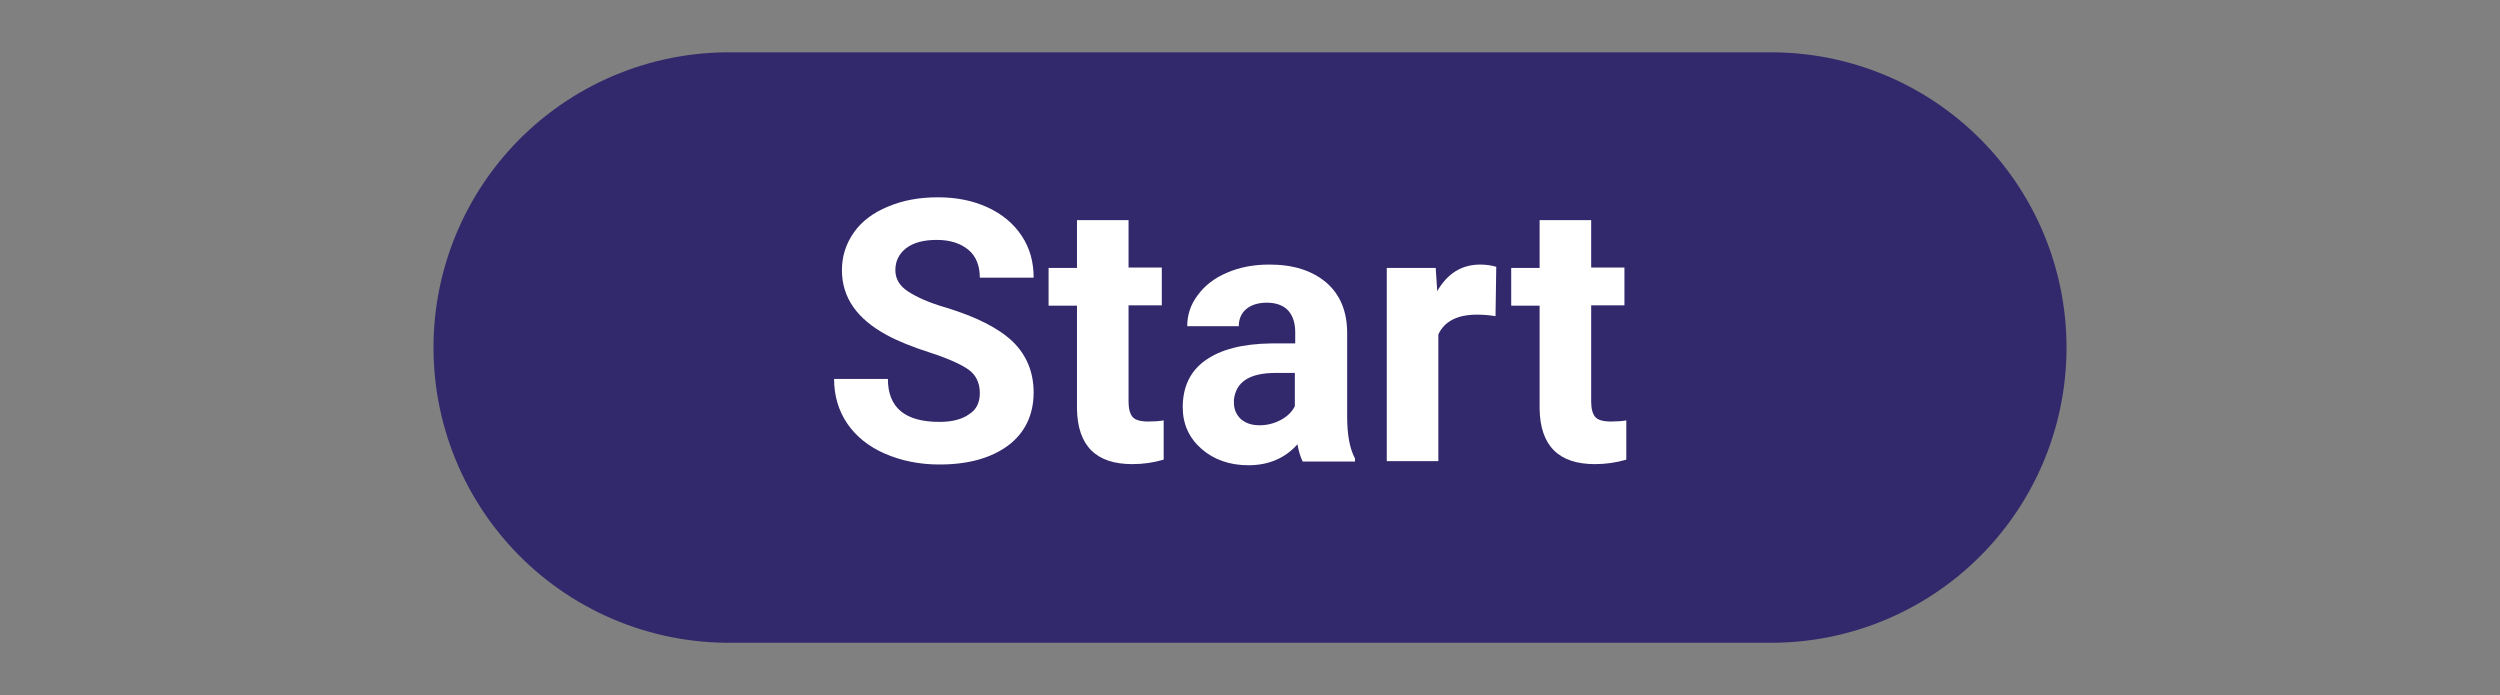 <?xml version="1.0" encoding="utf-8"?>
<!-- Generator: Adobe Illustrator 25.3.1, SVG Export Plug-In . SVG Version: 6.00 Build 0)  -->
<svg version="1.1" id="Ebene_1" xmlns="http://www.w3.org/2000/svg" xmlns:xlink="http://www.w3.org/1999/xlink" x="0px" y="0px"
	 viewBox="0 0 669 186" style="enable-background:new 0 0 669 186;" xml:space="preserve">
<rect x="0" y="0" width="669" height="186" fill="#808080" stroke="none"/>
<style type="text/css">
	.st0{fill:none;stroke:#32286C;stroke-width:158;stroke-linecap:round;stroke-linejoin:round;stroke-miterlimit:10;}
	.st1{enable-background:new    ;}
	.st2{fill:#FFFFFF;}
</style>
<g id="Ebene_7">
	<line class="st0" x1="195" y1="93" x2="474" y2="93"/>
	<g class="st1">
		<path class="st2" d="M262.2,105.2c0-2.7-1-4.8-2.9-6.2s-5.4-3-10.3-4.6c-5-1.6-8.9-3.2-11.8-4.8c-7.9-4.3-11.9-10-11.9-17.3
			c0-3.8,1.1-7.1,3.2-10.1c2.1-3,5.2-5.3,9.1-6.9c4-1.7,8.4-2.5,13.4-2.5c5,0,9.4,0.9,13.3,2.7c3.9,1.8,6.9,4.3,9.1,7.6
			c2.2,3.3,3.2,7,3.2,11.2h-14.4c0-3.2-1-5.7-3-7.4s-4.8-2.7-8.5-2.7c-3.5,0-6.2,0.7-8.2,2.2c-1.9,1.5-2.9,3.4-2.9,5.9
			c0,2.3,1.1,4.2,3.4,5.7c2.3,1.5,5.6,3,10.1,4.3c8.2,2.5,14.1,5.5,17.9,9.1c3.7,3.6,5.6,8.2,5.6,13.6c0,6-2.3,10.8-6.8,14.2
			c-4.6,3.4-10.7,5.1-18.4,5.1c-5.4,0-10.2-1-14.6-2.9s-7.8-4.7-10.1-8.1c-2.3-3.4-3.5-7.4-3.5-11.9h14.4c0,7.7,4.6,11.5,13.8,11.5
			c3.4,0,6.1-0.7,8-2.1C261.3,109.6,262.2,107.7,262.2,105.2z"/>
		<path class="st2" d="M302,58.9v12.7h8.9v10.1H302v25.8c0,1.9,0.4,3.3,1.1,4.1c0.7,0.8,2.1,1.2,4.2,1.2c1.5,0,2.9-0.1,4.1-0.3v10.5
			c-2.7,0.8-5.5,1.2-8.4,1.2c-9.7,0-14.6-4.9-14.8-14.7V81.8h-7.6V71.7h7.6V58.9H302z"/>
		<path class="st2" d="M348.6,123.5c-0.6-1.2-1.1-2.8-1.4-4.6c-3.3,3.7-7.7,5.6-13.1,5.6c-5.1,0-9.3-1.5-12.6-4.4
			c-3.3-2.9-5-6.6-5-11.1c0-5.5,2-9.7,6.1-12.6c4.1-2.9,9.9-4.4,17.6-4.5h6.4v-3c0-2.4-0.6-4.3-1.8-5.7c-1.2-1.4-3.2-2.2-5.8-2.2
			c-2.3,0-4.2,0.6-5.5,1.7c-1.3,1.1-2,2.6-2,4.6h-13.8c0-3,0.9-5.8,2.8-8.3c1.9-2.6,4.5-4.6,7.8-6c3.4-1.5,7.2-2.2,11.4-2.2
			c6.4,0,11.4,1.6,15.2,4.8c3.7,3.2,5.6,7.7,5.6,13.5v22.4c0,4.9,0.7,8.6,2.1,11.2v0.8H348.6z M337.1,113.8c2,0,3.9-0.5,5.6-1.4
			c1.7-0.9,3-2.1,3.8-3.7v-8.9h-5.2c-6.9,0-10.6,2.4-11.1,7.2l0,0.8c0,1.7,0.6,3.1,1.8,4.3C333.4,113.3,335,113.8,337.1,113.8z"/>
		<path class="st2" d="M400.2,84.6c-1.9-0.3-3.5-0.4-5-0.4c-5.2,0-8.7,1.8-10.3,5.3v33.9h-13.8V71.7h13.1l0.4,6.2
			c2.8-4.8,6.6-7.1,11.5-7.1c1.5,0,3,0.2,4.3,0.6L400.2,84.6z"/>
		<path class="st2" d="M425.8,58.9v12.7h8.9v10.1h-8.9v25.8c0,1.9,0.4,3.3,1.1,4.1c0.7,0.8,2.1,1.2,4.2,1.2c1.5,0,2.9-0.1,4.1-0.3
			v10.5c-2.7,0.8-5.5,1.2-8.4,1.2c-9.7,0-14.6-4.9-14.8-14.7V81.8h-7.6V71.7h7.6V58.9H425.8z"/>
	</g>
</g>
</svg>
